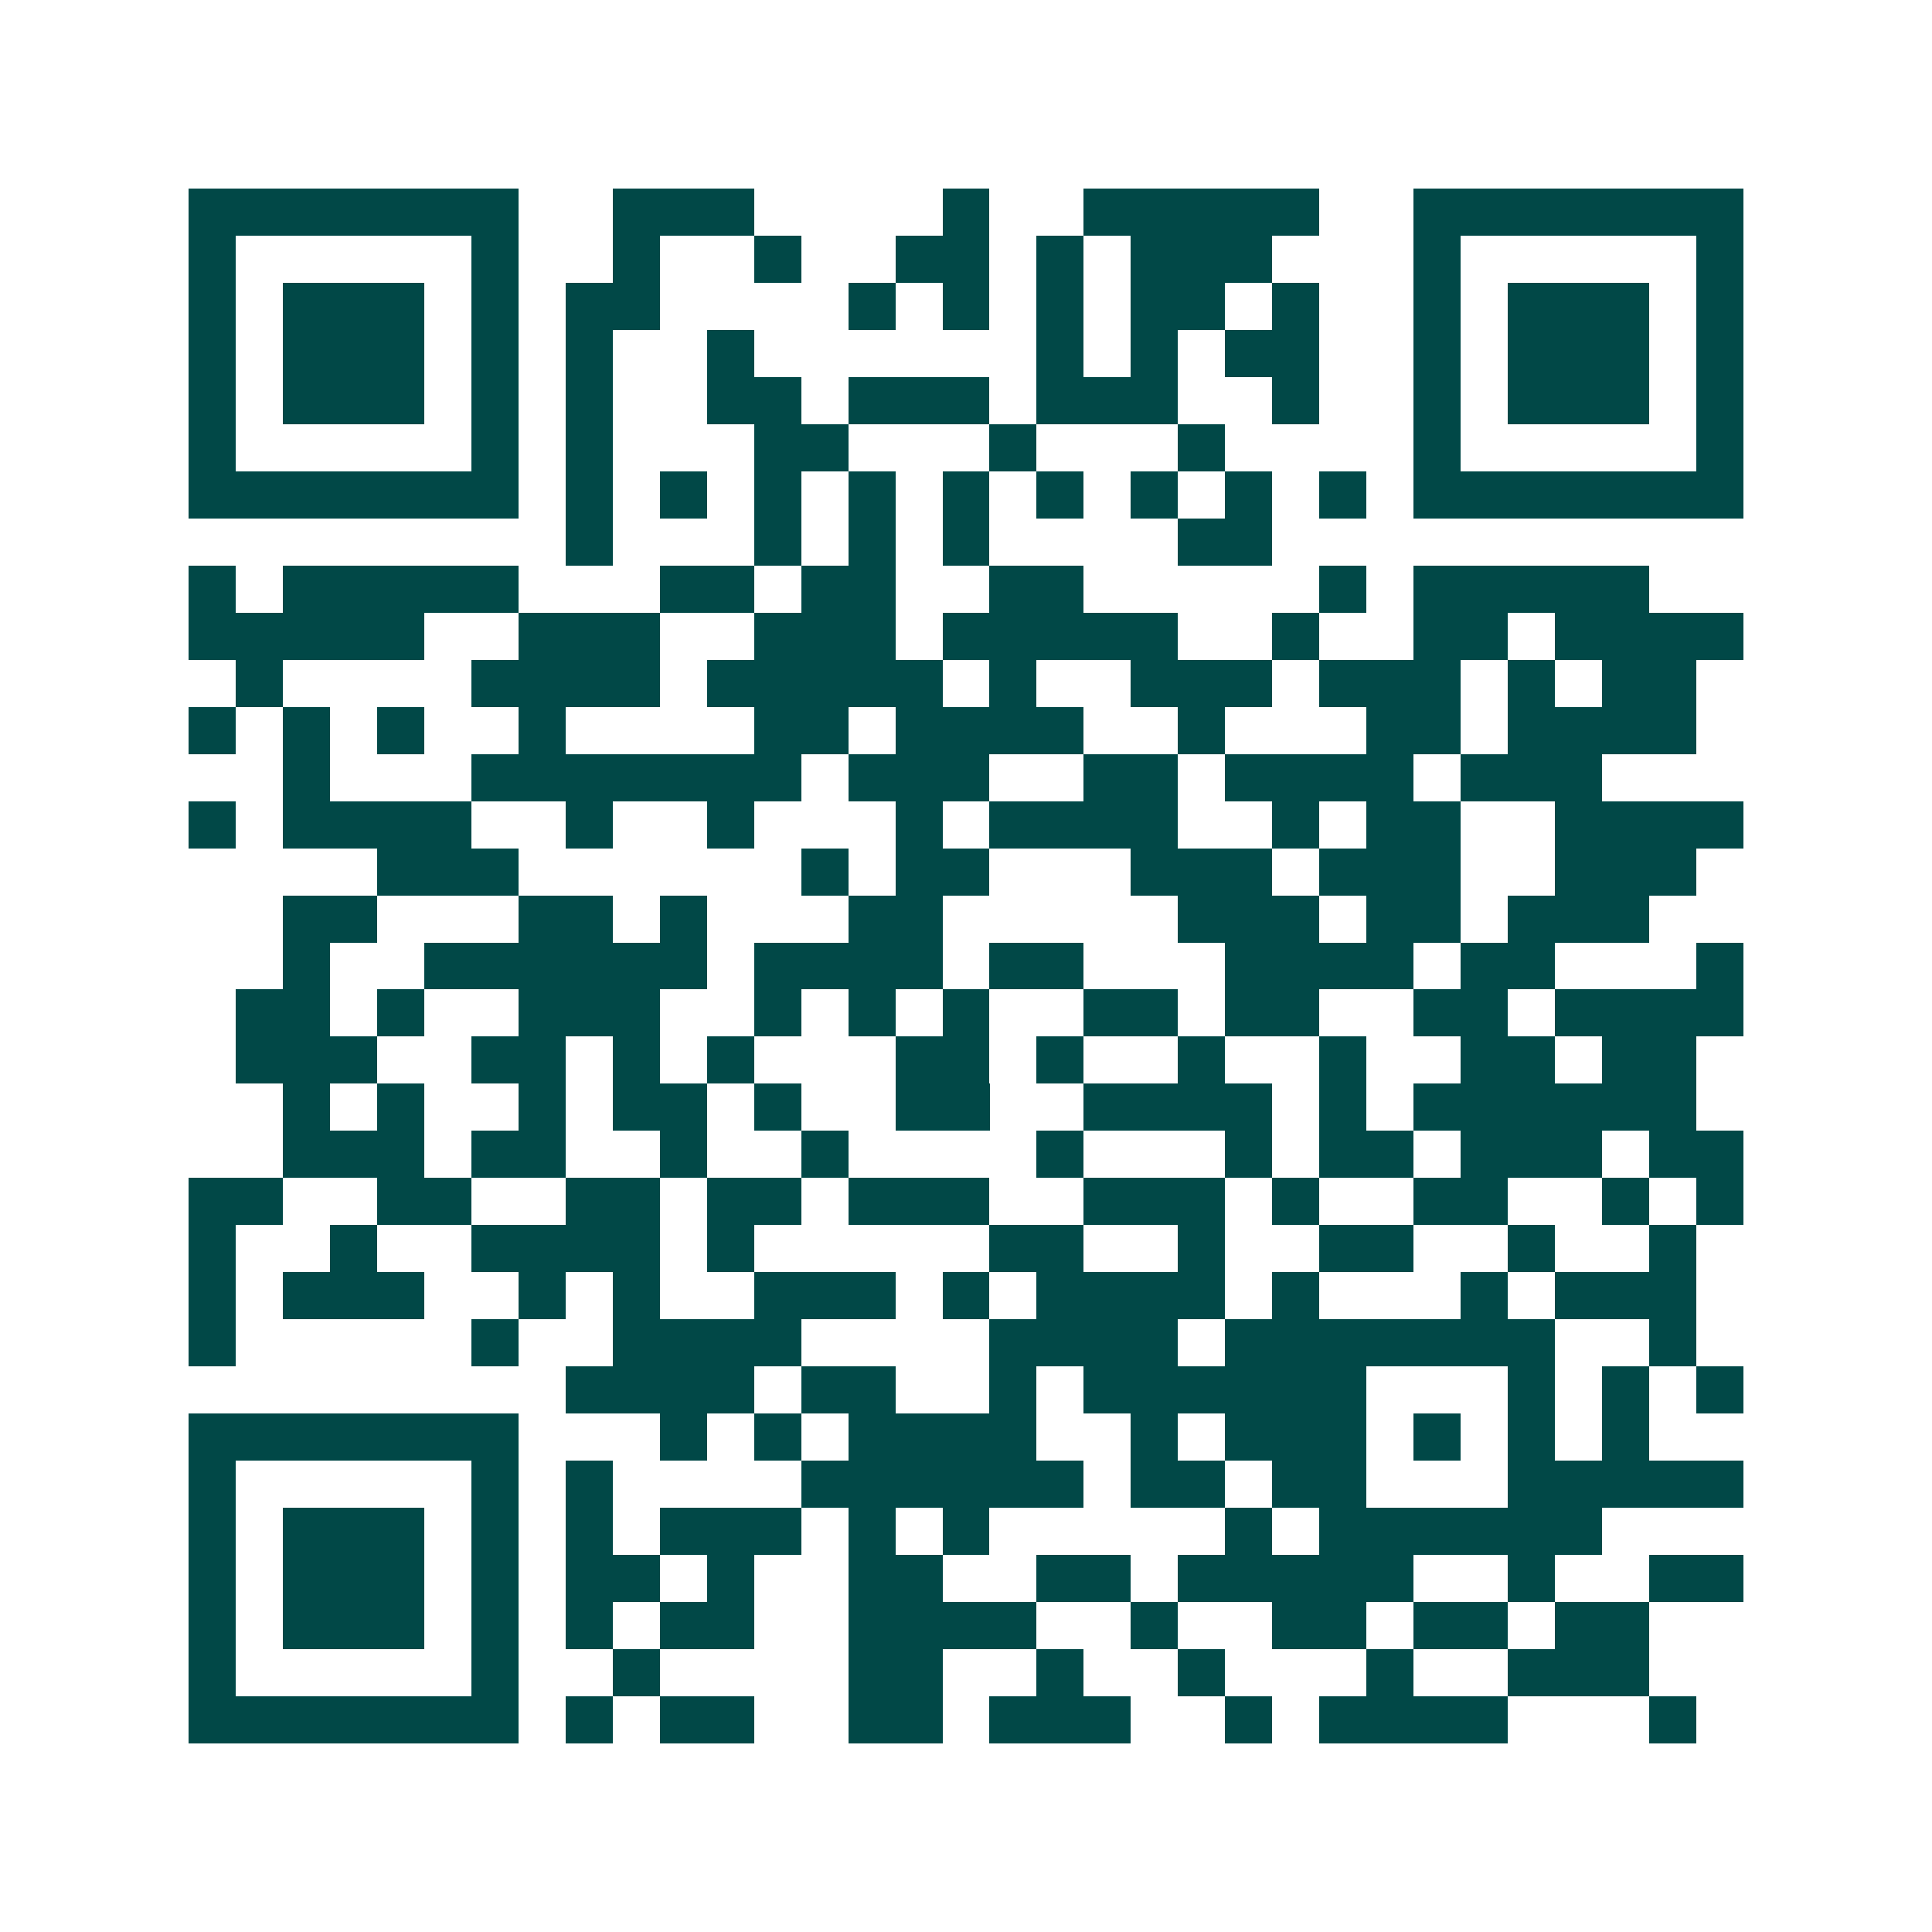 <svg xmlns="http://www.w3.org/2000/svg" width="200" height="200" viewBox="0 0 41 41" shape-rendering="crispEdges"><path fill="#ffffff" d="M0 0h41v41H0z"/><path stroke="#014847" d="M4 4.5h7m2 0h3m4 0h1m2 0h5m2 0h7M4 5.5h1m5 0h1m2 0h1m2 0h1m2 0h2m1 0h1m1 0h3m3 0h1m5 0h1M4 6.5h1m1 0h3m1 0h1m1 0h2m4 0h1m1 0h1m1 0h1m1 0h2m1 0h1m2 0h1m1 0h3m1 0h1M4 7.5h1m1 0h3m1 0h1m1 0h1m2 0h1m6 0h1m1 0h1m1 0h2m2 0h1m1 0h3m1 0h1M4 8.5h1m1 0h3m1 0h1m1 0h1m2 0h2m1 0h3m1 0h3m2 0h1m2 0h1m1 0h3m1 0h1M4 9.5h1m5 0h1m1 0h1m3 0h2m3 0h1m3 0h1m4 0h1m5 0h1M4 10.5h7m1 0h1m1 0h1m1 0h1m1 0h1m1 0h1m1 0h1m1 0h1m1 0h1m1 0h1m1 0h7M12 11.5h1m3 0h1m1 0h1m1 0h1m4 0h2M4 12.5h1m1 0h5m3 0h2m1 0h2m2 0h2m5 0h1m1 0h5M4 13.5h5m2 0h3m2 0h3m1 0h5m2 0h1m2 0h2m1 0h4M5 14.5h1m4 0h4m1 0h5m1 0h1m2 0h3m1 0h3m1 0h1m1 0h2M4 15.5h1m1 0h1m1 0h1m2 0h1m4 0h2m1 0h4m2 0h1m3 0h2m1 0h4M6 16.5h1m3 0h7m1 0h3m2 0h2m1 0h4m1 0h3M4 17.5h1m1 0h4m2 0h1m2 0h1m3 0h1m1 0h4m2 0h1m1 0h2m2 0h4M8 18.5h3m6 0h1m1 0h2m3 0h3m1 0h3m2 0h3M6 19.5h2m3 0h2m1 0h1m3 0h2m5 0h3m1 0h2m1 0h3M6 20.5h1m2 0h6m1 0h4m1 0h2m3 0h4m1 0h2m3 0h1M5 21.5h2m1 0h1m2 0h3m2 0h1m1 0h1m1 0h1m2 0h2m1 0h2m2 0h2m1 0h4M5 22.5h3m2 0h2m1 0h1m1 0h1m3 0h2m1 0h1m2 0h1m2 0h1m2 0h2m1 0h2M6 23.5h1m1 0h1m2 0h1m1 0h2m1 0h1m2 0h2m2 0h4m1 0h1m1 0h6M6 24.5h3m1 0h2m2 0h1m2 0h1m4 0h1m3 0h1m1 0h2m1 0h3m1 0h2M4 25.5h2m2 0h2m2 0h2m1 0h2m1 0h3m2 0h3m1 0h1m2 0h2m2 0h1m1 0h1M4 26.5h1m2 0h1m2 0h4m1 0h1m5 0h2m2 0h1m2 0h2m2 0h1m2 0h1M4 27.5h1m1 0h3m2 0h1m1 0h1m2 0h3m1 0h1m1 0h4m1 0h1m3 0h1m1 0h3M4 28.5h1m5 0h1m2 0h4m4 0h4m1 0h7m2 0h1M12 29.5h4m1 0h2m2 0h1m1 0h6m3 0h1m1 0h1m1 0h1M4 30.5h7m3 0h1m1 0h1m1 0h4m2 0h1m1 0h3m1 0h1m1 0h1m1 0h1M4 31.5h1m5 0h1m1 0h1m4 0h6m1 0h2m1 0h2m3 0h5M4 32.5h1m1 0h3m1 0h1m1 0h1m1 0h3m1 0h1m1 0h1m5 0h1m1 0h6M4 33.5h1m1 0h3m1 0h1m1 0h2m1 0h1m2 0h2m2 0h2m1 0h5m2 0h1m2 0h2M4 34.5h1m1 0h3m1 0h1m1 0h1m1 0h2m2 0h4m2 0h1m2 0h2m1 0h2m1 0h2M4 35.5h1m5 0h1m2 0h1m4 0h2m2 0h1m2 0h1m3 0h1m2 0h3M4 36.5h7m1 0h1m1 0h2m2 0h2m1 0h3m2 0h1m1 0h4m3 0h1"/></svg>
